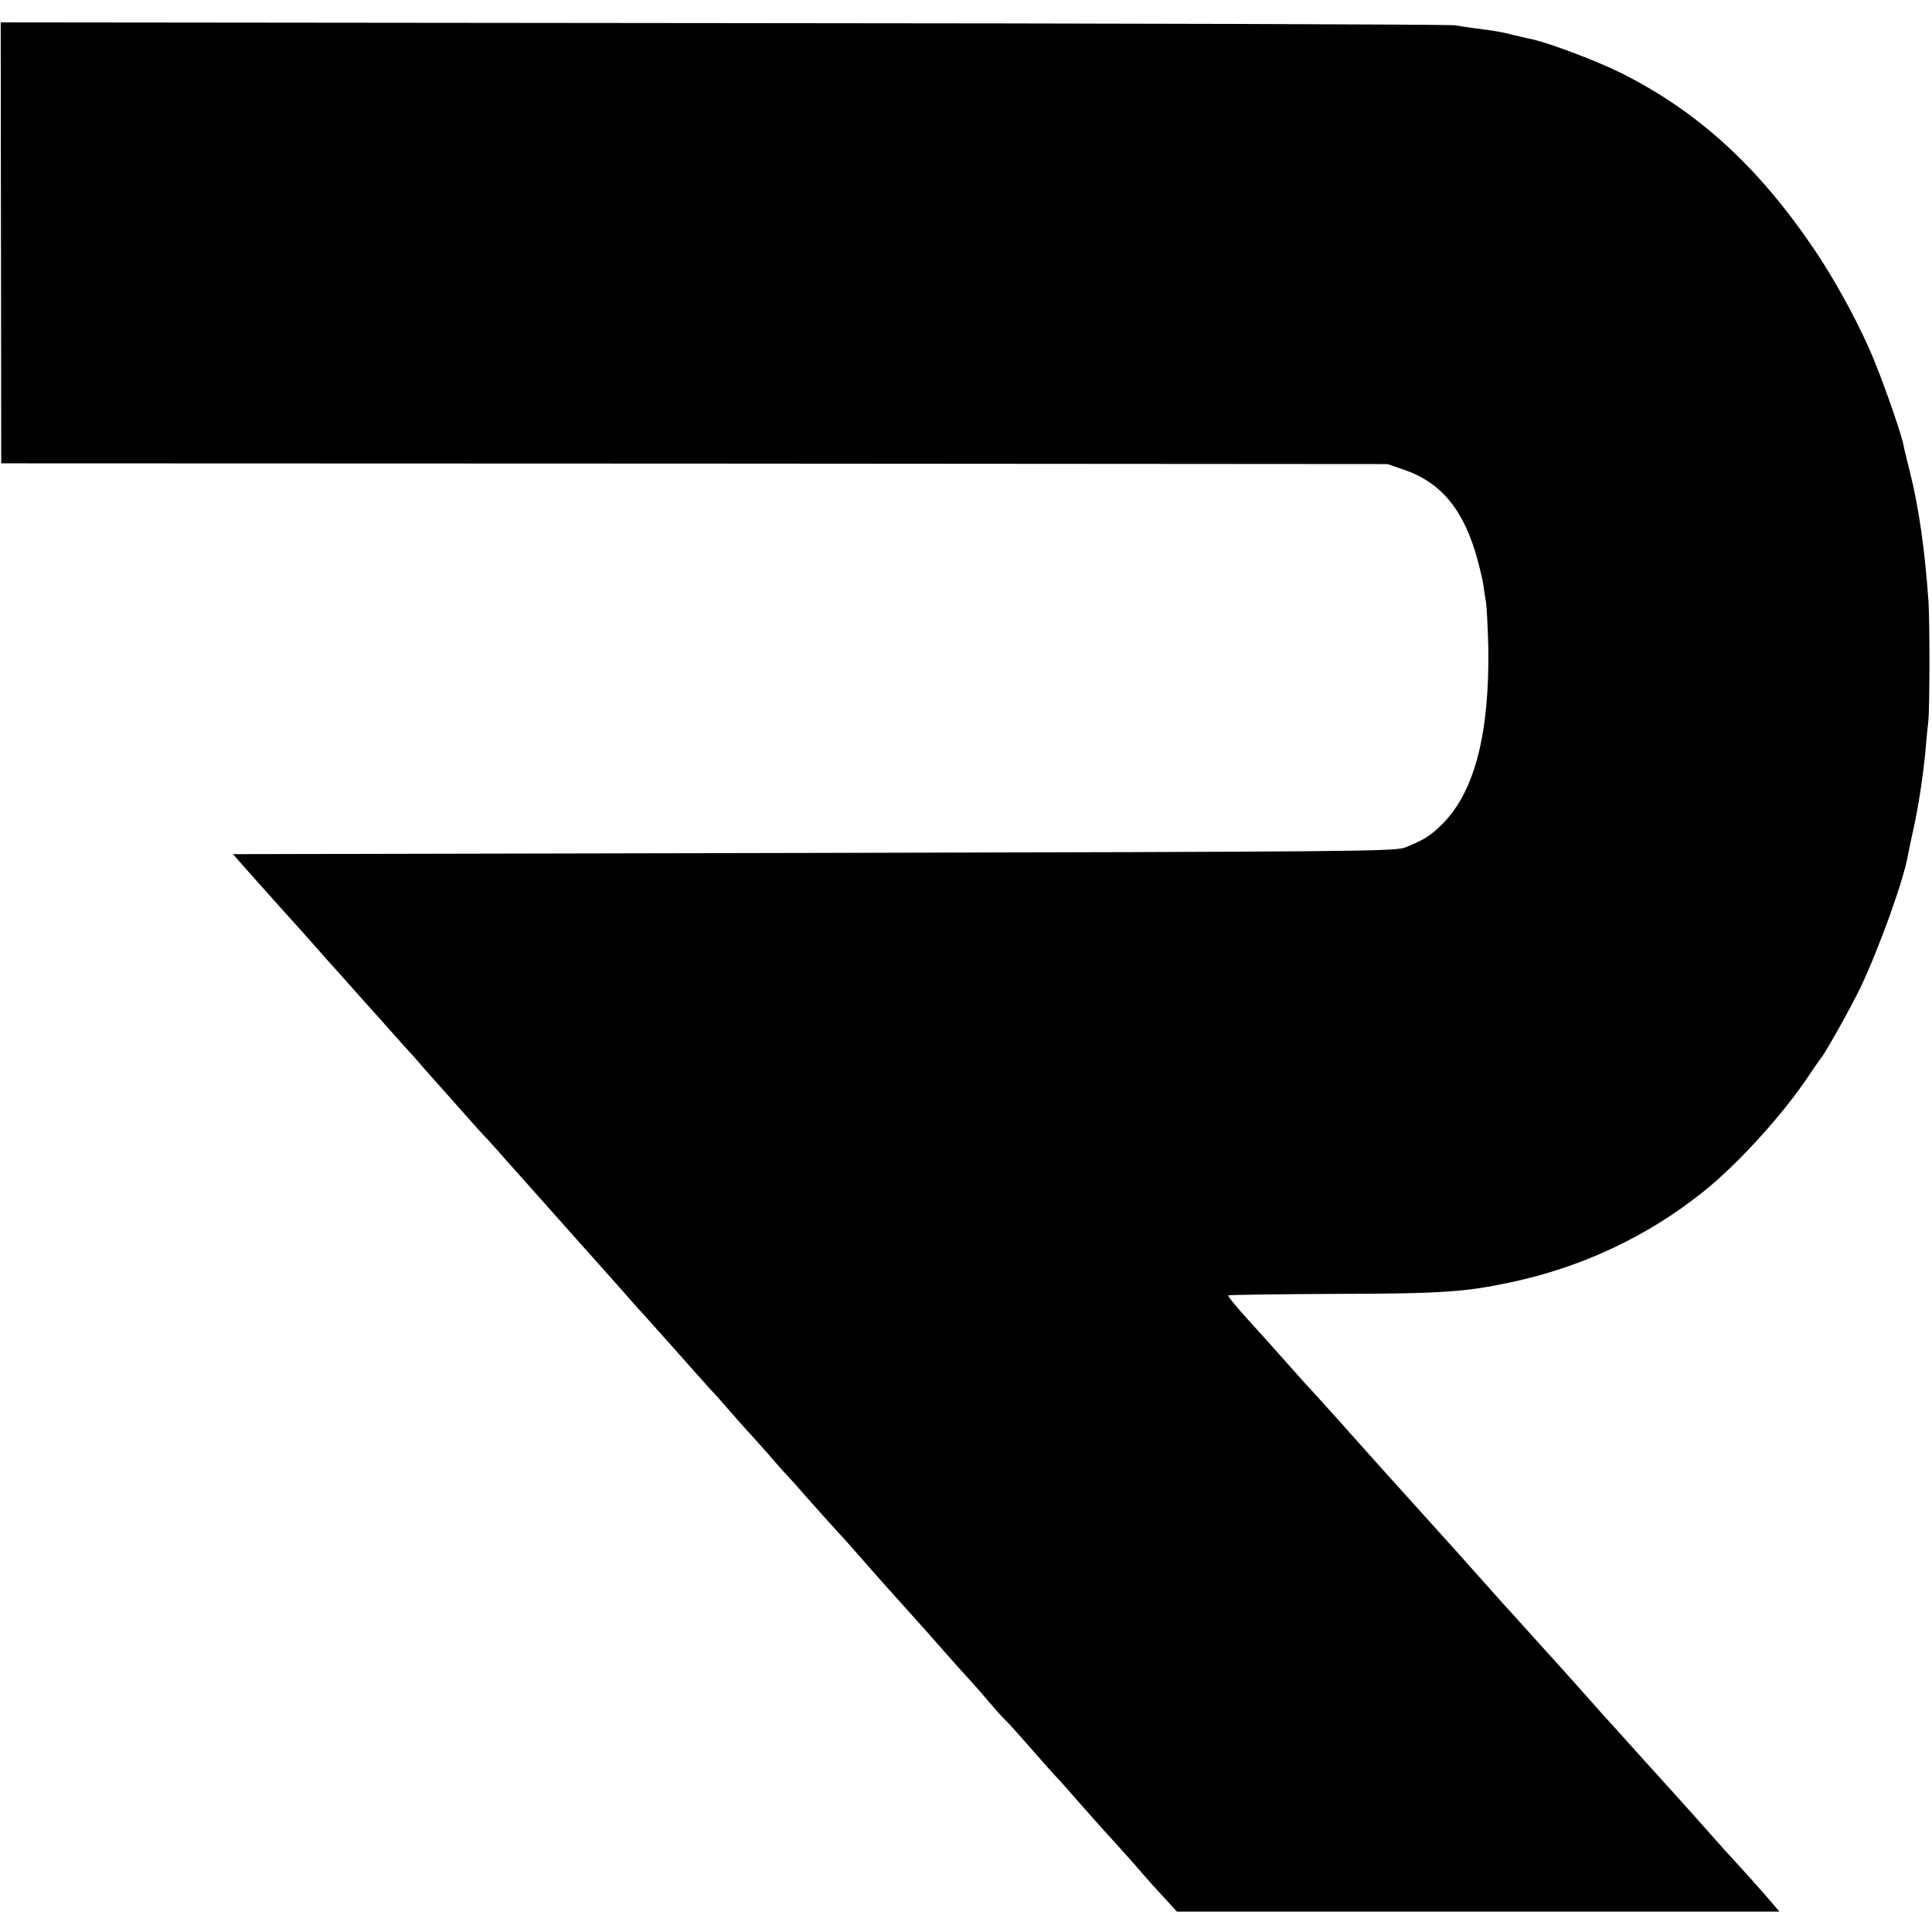 <?xml version="1.0" standalone="no"?>
<!DOCTYPE svg PUBLIC "-//W3C//DTD SVG 20010904//EN"
 "http://www.w3.org/TR/2001/REC-SVG-20010904/DTD/svg10.dtd">
<svg version="1.0" xmlns="http://www.w3.org/2000/svg"
 width="786pt" height="786pt" viewBox="0 0 786 786"
 preserveAspectRatio="xMidYMid meet">
<g transform="translate(0,786) scale(0.1,-0.1)"
fill="#000000" stroke="none">
<path d="M4 6872 l1 -897 2820 -1 2820 -2 64 -22 c154 -52 247 -164 302 -367
11 -41 22 -88 24 -104 2 -16 7 -49 11 -72 3 -23 7 -105 9 -182 5 -346 -55
-580 -180 -710 -51 -53 -81 -72 -159 -103 -38 -16 -230 -17 -2405 -22 l-2363
-5 57 -65 c32 -36 92 -103 134 -150 42 -46 94 -105 116 -129 22 -25 56 -64 76
-86 20 -22 80 -89 134 -150 54 -60 129 -144 166 -186 38 -41 78 -86 89 -100
12 -13 33 -37 48 -54 15 -16 65 -73 111 -125 46 -52 87 -97 90 -100 3 -3 24
-25 46 -50 22 -25 72 -82 111 -125 221 -248 265 -298 327 -367 37 -42 77 -87
88 -99 11 -13 35 -40 52 -59 18 -19 88 -98 157 -175 68 -77 131 -147 139 -156
9 -9 41 -44 71 -79 30 -35 78 -89 106 -119 28 -31 66 -74 85 -96 19 -22 41
-47 49 -55 8 -8 47 -51 85 -95 39 -44 89 -100 112 -125 23 -25 50 -54 60 -66
46 -53 153 -174 203 -229 56 -62 157 -175 226 -254 22 -24 48 -54 59 -65 11
-12 45 -50 75 -86 30 -35 62 -71 72 -80 9 -8 56 -60 104 -115 48 -55 90 -102
93 -105 4 -3 56 -61 116 -130 61 -69 115 -129 121 -135 5 -5 41 -46 80 -89 38
-44 76 -87 84 -96 8 -9 34 -37 57 -62 l41 -45 1226 0 1225 0 -26 31 c-21 26
-152 172 -188 210 -6 6 -64 72 -130 146 -66 74 -127 141 -135 150 -8 9 -35 39
-60 66 -25 28 -81 90 -125 139 -44 48 -88 97 -98 109 -15 17 -94 106 -152 170
-6 6 -53 58 -105 116 -52 58 -99 110 -105 116 -5 6 -39 44 -75 84 -36 40 -87
98 -115 129 -104 115 -162 180 -240 266 -44 48 -88 98 -98 109 -38 43 -249
279 -272 302 -5 6 -39 44 -75 84 -36 41 -106 119 -157 175 -50 55 -89 102 -86
105 2 2 194 5 426 6 444 1 537 7 732 49 282 61 545 184 770 363 142 112 330
319 436 479 21 32 43 63 48 69 19 23 119 202 159 284 77 162 178 442 195 545
3 17 12 59 20 95 21 92 43 235 52 342 3 35 7 81 10 103 6 53 6 402 1 485 -15
214 -39 384 -77 535 -11 44 -23 91 -25 105 -12 58 -95 293 -141 395 -59 132
-142 281 -219 396 -230 341 -476 566 -791 723 -100 50 -308 128 -373 139 -14
3 -43 10 -65 15 -40 11 -68 16 -155 27 -25 3 -61 9 -80 12 -19 4 -1358 8
-2976 9 l-2941 3 1 -897z"/>
</g>
</svg>
